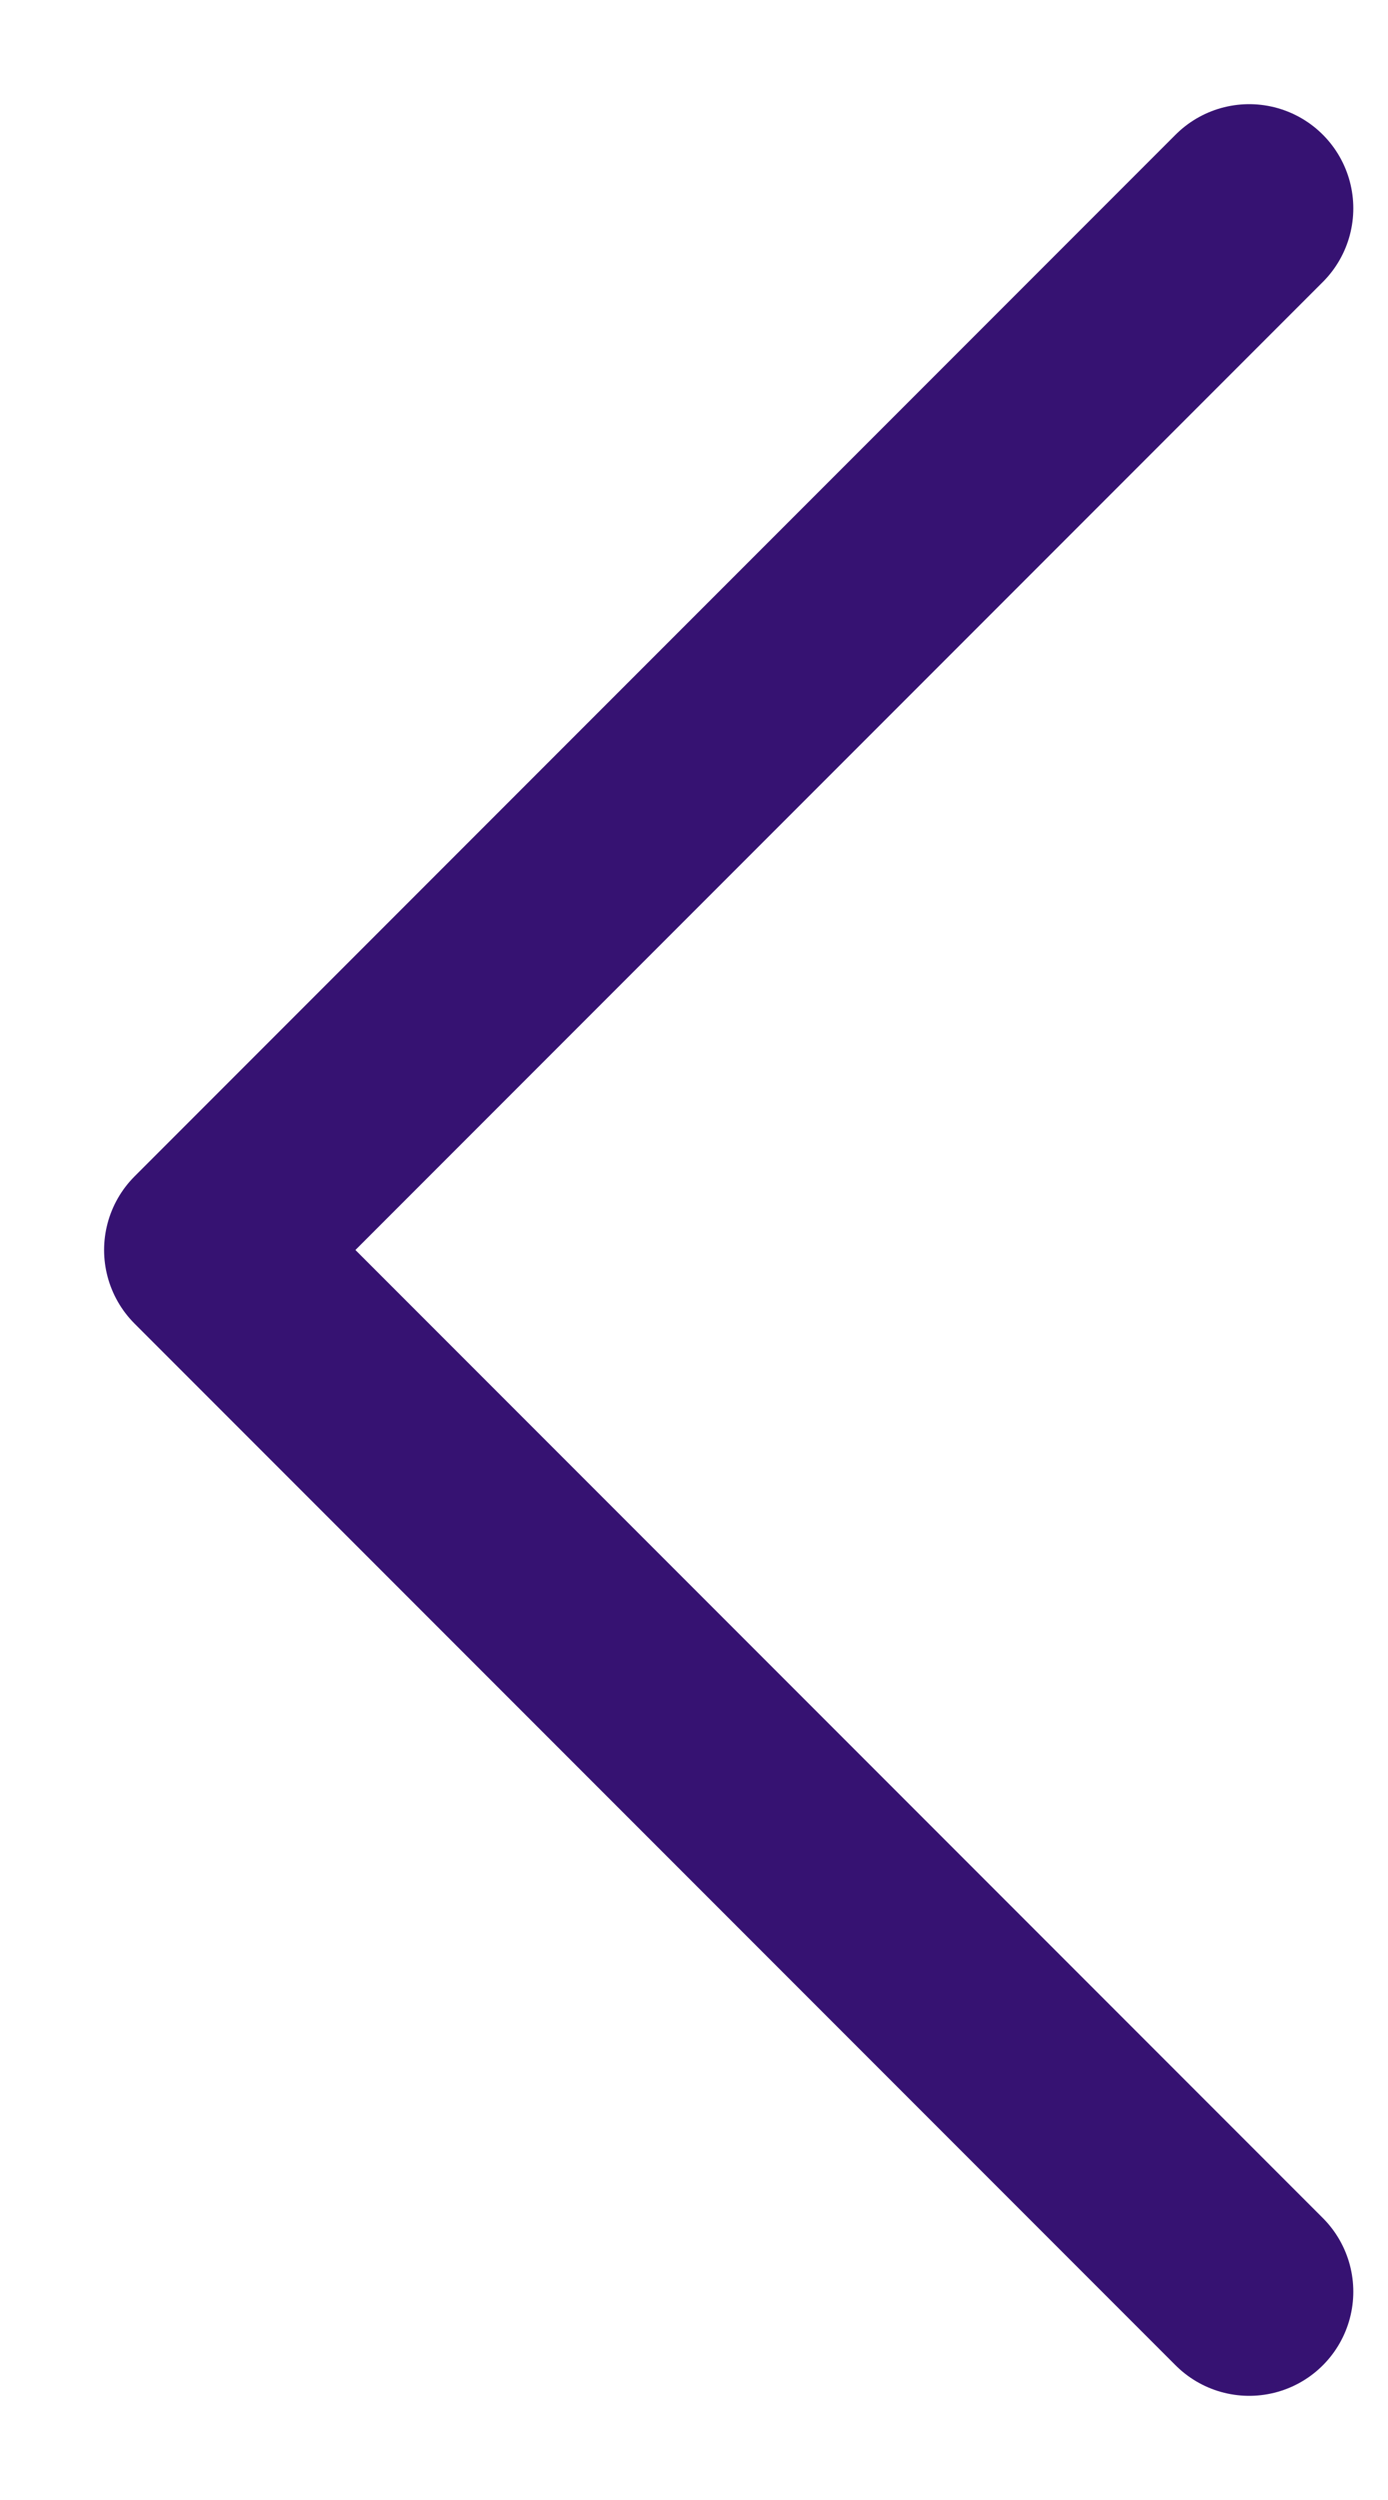 <svg width="10" height="18" viewBox="0 0 10 18" fill="none" xmlns="http://www.w3.org/2000/svg">
<path d="M9 16.5L1.5 9L9 1.5" stroke="#361272" stroke-width="1.5" stroke-linecap="round" stroke-linejoin="round"/>
</svg>
